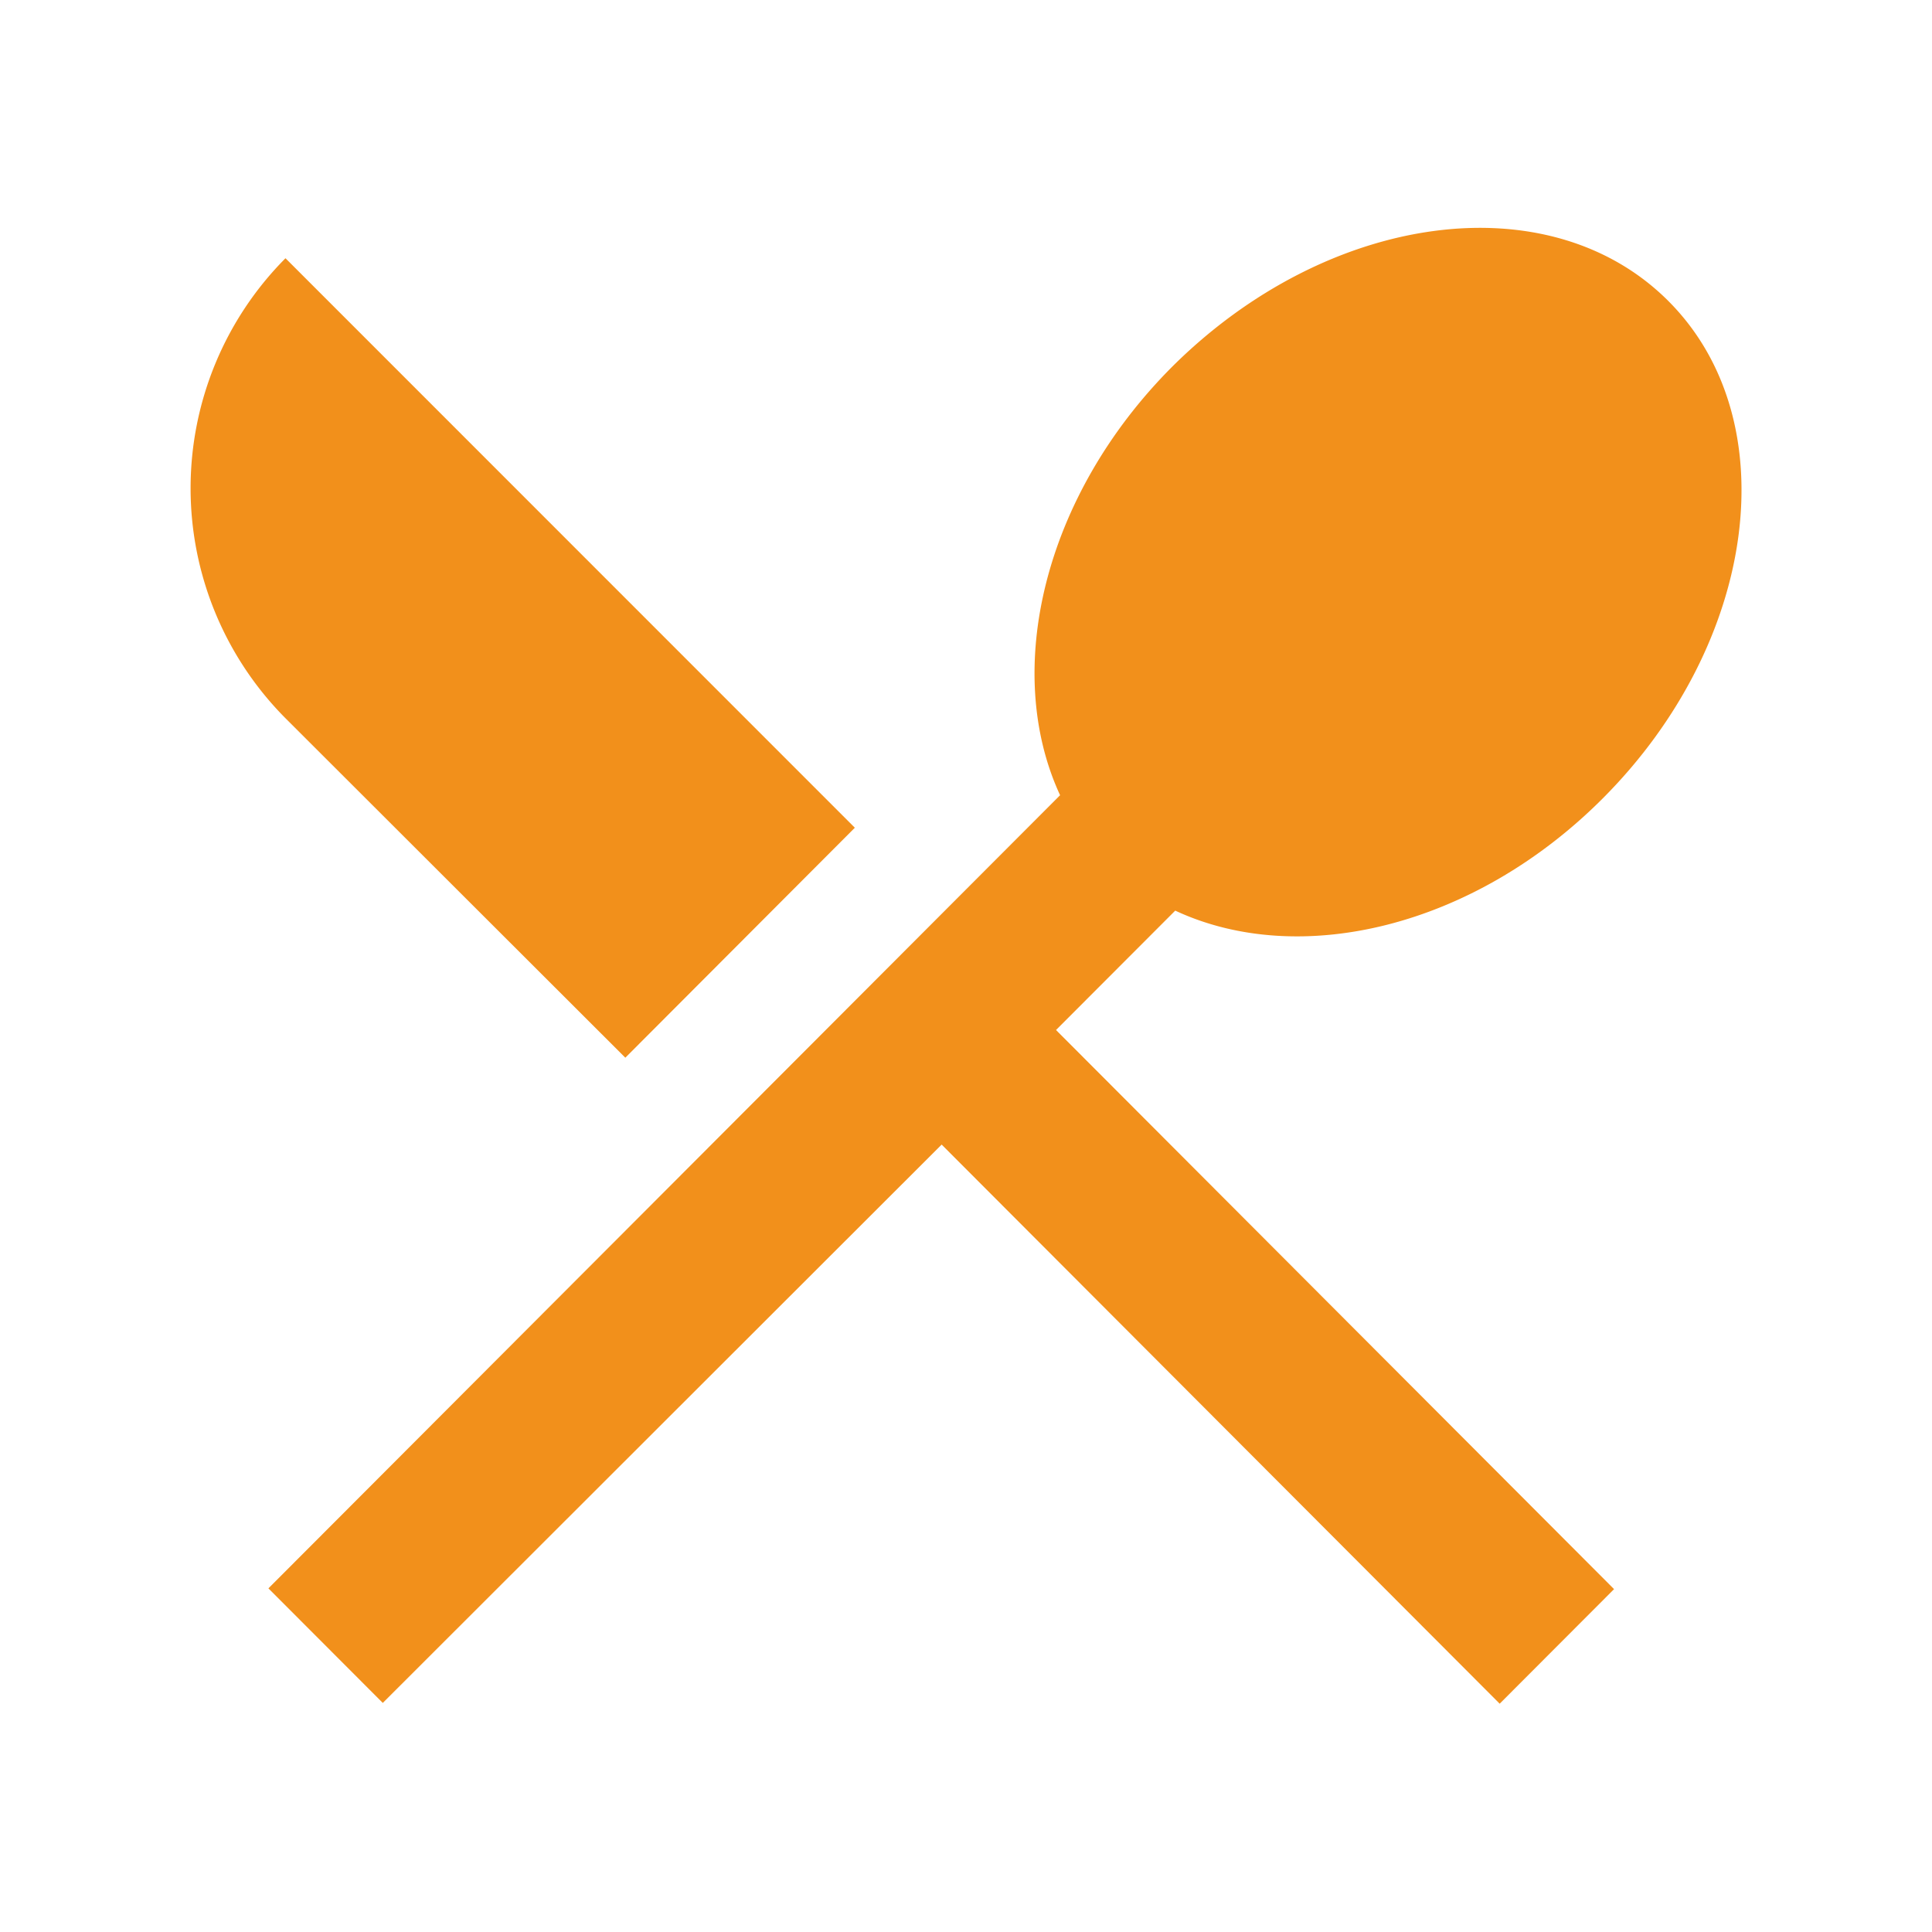 <?xml version="1.0" encoding="UTF-8"?> <svg xmlns="http://www.w3.org/2000/svg" id="Groupe_37" data-name="Groupe 37" width="30" height="30" viewBox="0 0 30 30"><path id="Tracé_93" data-name="Tracé 93" d="M0,0H30V30H0Z" fill="none"></path><path id="Tracé_94" data-name="Tracé 94" d="M9.491,16.014l3.564-3.571L4.214,3.6a5.065,5.065,0,0,0,0,7.143ZM18.03,13.73c1.927.9,4.635.265,6.638-1.742,2.406-2.41,2.872-5.868,1.02-7.723S20.4,2.877,17.98,5.287c-2,2.007-2.632,4.72-1.738,6.651L3.949,24.254l1.776,1.779,8.678-8.67,8.665,8.682,1.776-1.779-8.665-8.682L18.03,13.73Z" transform="translate(0.219 0.41)" fill="#f2901b"></path></svg> 